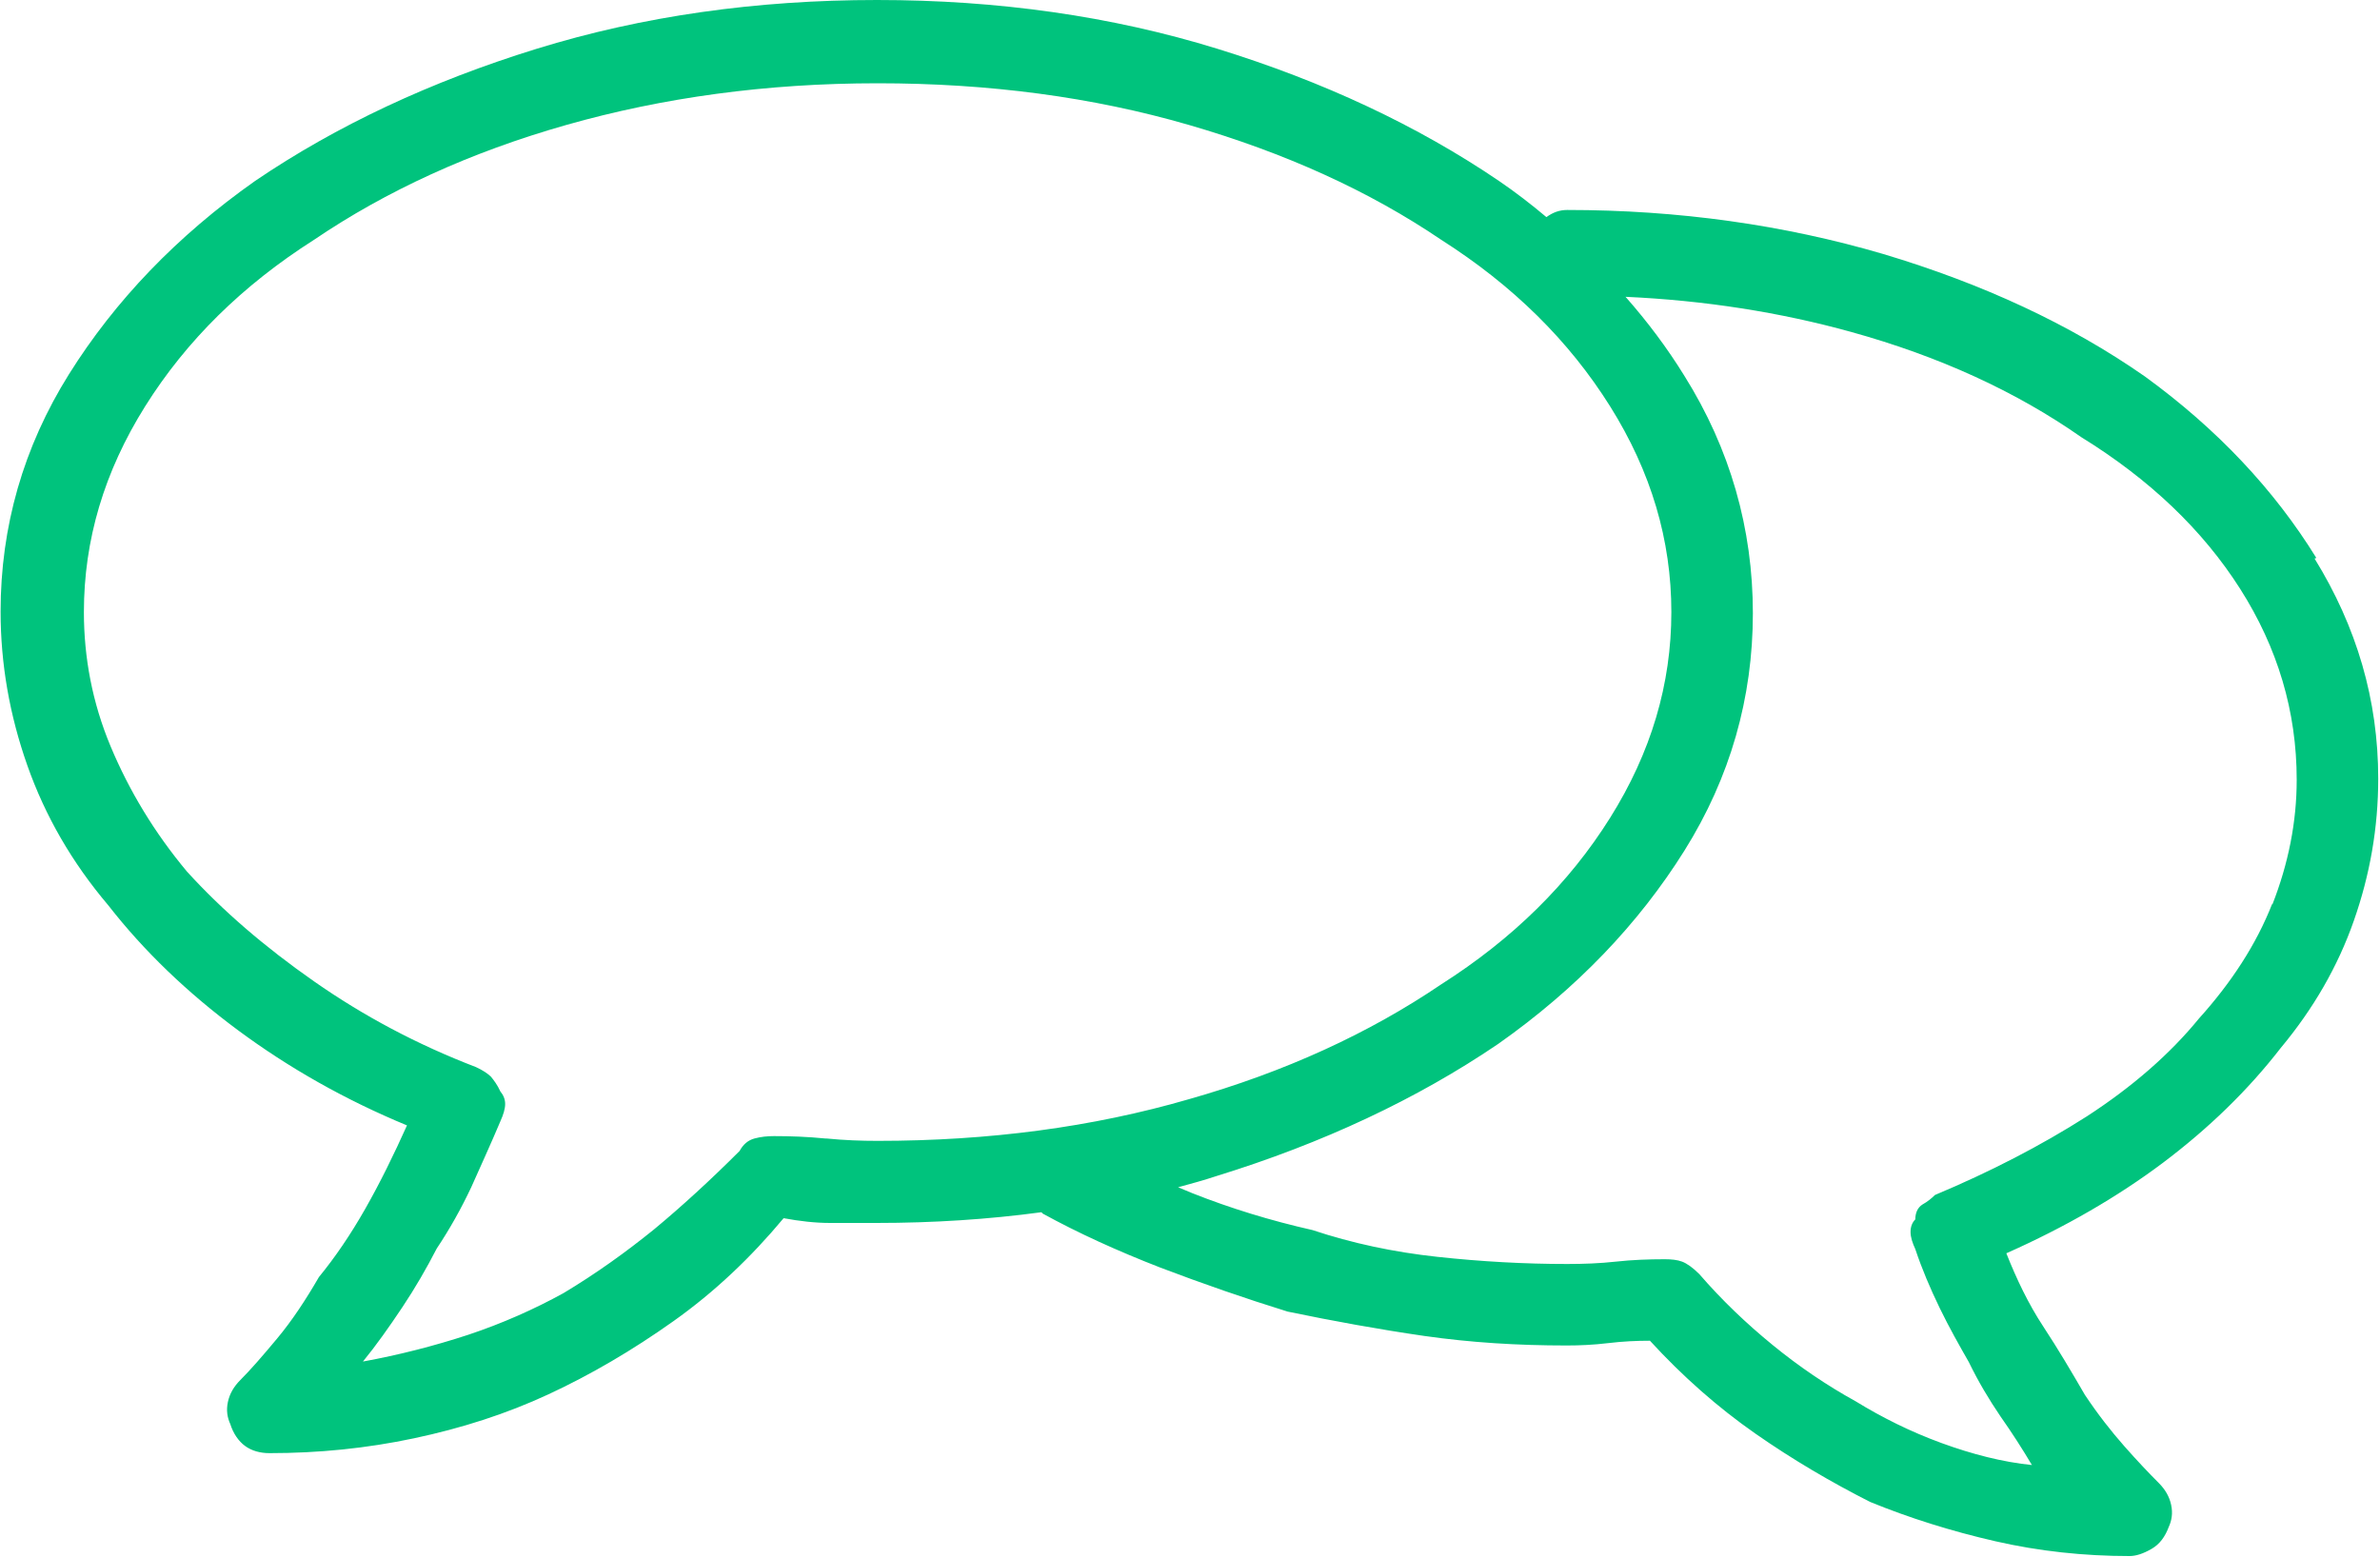 <?xml version="1.0" encoding="UTF-8"?><svg id="Layer_1" xmlns="http://www.w3.org/2000/svg" viewBox="0 0 40 26.17"><defs><style>.cls-1{fill:#00c37d;}</style></defs><path class="cls-1" d="M38.93,9.38c-.71-1.15-1.67-2.17-2.88-3.05-1.26-.88-2.73-1.56-4.4-2.06-1.67-.49-3.44-.74-5.31-.74-.13,0-.24.04-.35.12-.25-.21-.52-.42-.8-.61-1.37-.93-2.95-1.67-4.73-2.22s-3.69-.82-5.72-.82-3.94.27-5.72.82-3.36,1.29-4.73,2.22c-1.32.93-2.36,2.02-3.13,3.25s-1.15,2.57-1.15,3.99c0,.88.15,1.74.45,2.59s.75,1.63,1.36,2.35c.6.77,1.33,1.47,2.18,2.1.85.63,1.8,1.17,2.84,1.6-.22.49-.45.96-.7,1.4-.25.44-.51.82-.78,1.15-.22.38-.45.73-.7,1.03-.25.3-.45.53-.62.7-.11.11-.18.23-.21.37-.03.14-.01.26.04.37.05.16.14.29.25.37s.25.12.41.12c.82,0,1.63-.08,2.43-.25s1.55-.41,2.26-.74,1.41-.74,2.1-1.23,1.3-1.07,1.85-1.73c.27.05.53.08.78.08h.78c.95,0,1.88-.06,2.77-.18,0,0,.02.01.02.02.6.33,1.26.63,1.98.91.71.27,1.43.52,2.14.74.77.16,1.54.3,2.3.41.77.11,1.56.16,2.39.16.22,0,.45-.01.7-.04.25-.03.48-.04.7-.04.55.6,1.14,1.12,1.77,1.56.63.44,1.28.82,1.93,1.15.66.27,1.36.49,2.1.66s1.5.25,2.26.25c.11,0,.23-.04.37-.12.14-.08.23-.21.29-.37.05-.11.07-.23.04-.37-.03-.14-.1-.26-.21-.37-.16-.16-.36-.37-.58-.62-.22-.25-.44-.53-.66-.86-.22-.38-.45-.77-.7-1.15-.25-.38-.45-.8-.62-1.23.99-.44,1.87-.95,2.63-1.52.77-.58,1.43-1.22,1.98-1.93.55-.66.96-1.37,1.23-2.14.27-.77.41-1.56.41-2.39,0-1.32-.36-2.55-1.07-3.7ZM13.87,19.14c-.3-.03-.59-.04-.86-.04-.11,0-.22.01-.33.04-.11.03-.19.1-.25.21-.49.49-.97.93-1.44,1.32-.47.38-.97.74-1.52,1.07-.49.27-1.03.51-1.6.7-.58.19-1.17.34-1.77.45.22-.27.44-.58.66-.91s.41-.66.58-.99c.22-.33.41-.67.58-1.03.16-.36.33-.73.49-1.11.05-.11.08-.21.08-.29s-.03-.15-.08-.21c-.05-.11-.11-.19-.16-.25-.05-.05-.14-.11-.25-.16-.99-.38-1.89-.86-2.72-1.44s-1.54-1.19-2.14-1.85c-.55-.66-.97-1.36-1.28-2.1s-.45-1.5-.45-2.26c0-1.21.34-2.36,1.03-3.46s1.63-2.03,2.84-2.8c1.21-.82,2.62-1.47,4.24-1.93s3.36-.7,5.23-.7,3.61.23,5.23.7,3.03,1.11,4.24,1.93c1.21.77,2.15,1.7,2.84,2.8.69,1.1,1.03,2.25,1.03,3.46s-.34,2.36-1.03,3.46c-.69,1.1-1.63,2.03-2.84,2.8-1.21.82-2.62,1.47-4.24,1.93-1.62.47-3.36.7-5.23.7-.27,0-.56-.01-.86-.04ZM38.19,15.19c-.27.69-.69,1.33-1.23,1.93-.49.6-1.12,1.15-1.89,1.65-.77.49-1.62.93-2.55,1.32-.05.05-.12.11-.21.16-.08.05-.12.14-.12.25-.05.05-.08.12-.08.21s.03.18.08.29c.11.33.25.66.41.99s.33.63.49.91c.16.33.34.63.53.91.19.27.37.55.53.82-.49-.05-1-.18-1.52-.37-.52-.19-1-.43-1.44-.7-.49-.27-.96-.59-1.4-.95-.44-.36-.85-.75-1.23-1.19-.11-.11-.21-.18-.29-.21-.08-.03-.18-.04-.29-.04-.27,0-.55.01-.82.04-.27.03-.55.04-.82.04-.71,0-1.44-.04-2.18-.12s-1.44-.23-2.1-.45c-.71-.16-1.39-.37-2.02-.62-.08-.03-.16-.07-.24-.1.22-.06.44-.12.65-.19,1.78-.55,3.36-1.29,4.73-2.22,1.32-.93,2.36-2.02,3.13-3.25.77-1.23,1.15-2.57,1.15-3.99s-.38-2.76-1.15-3.99c-.29-.47-.62-.91-.99-1.33,1.33.06,2.6.26,3.79.59,1.48.41,2.77,1,3.87,1.77,1.15.71,2.04,1.56,2.67,2.55.63.99.95,2.06.95,3.21,0,.71-.14,1.41-.41,2.1Z"/></svg>